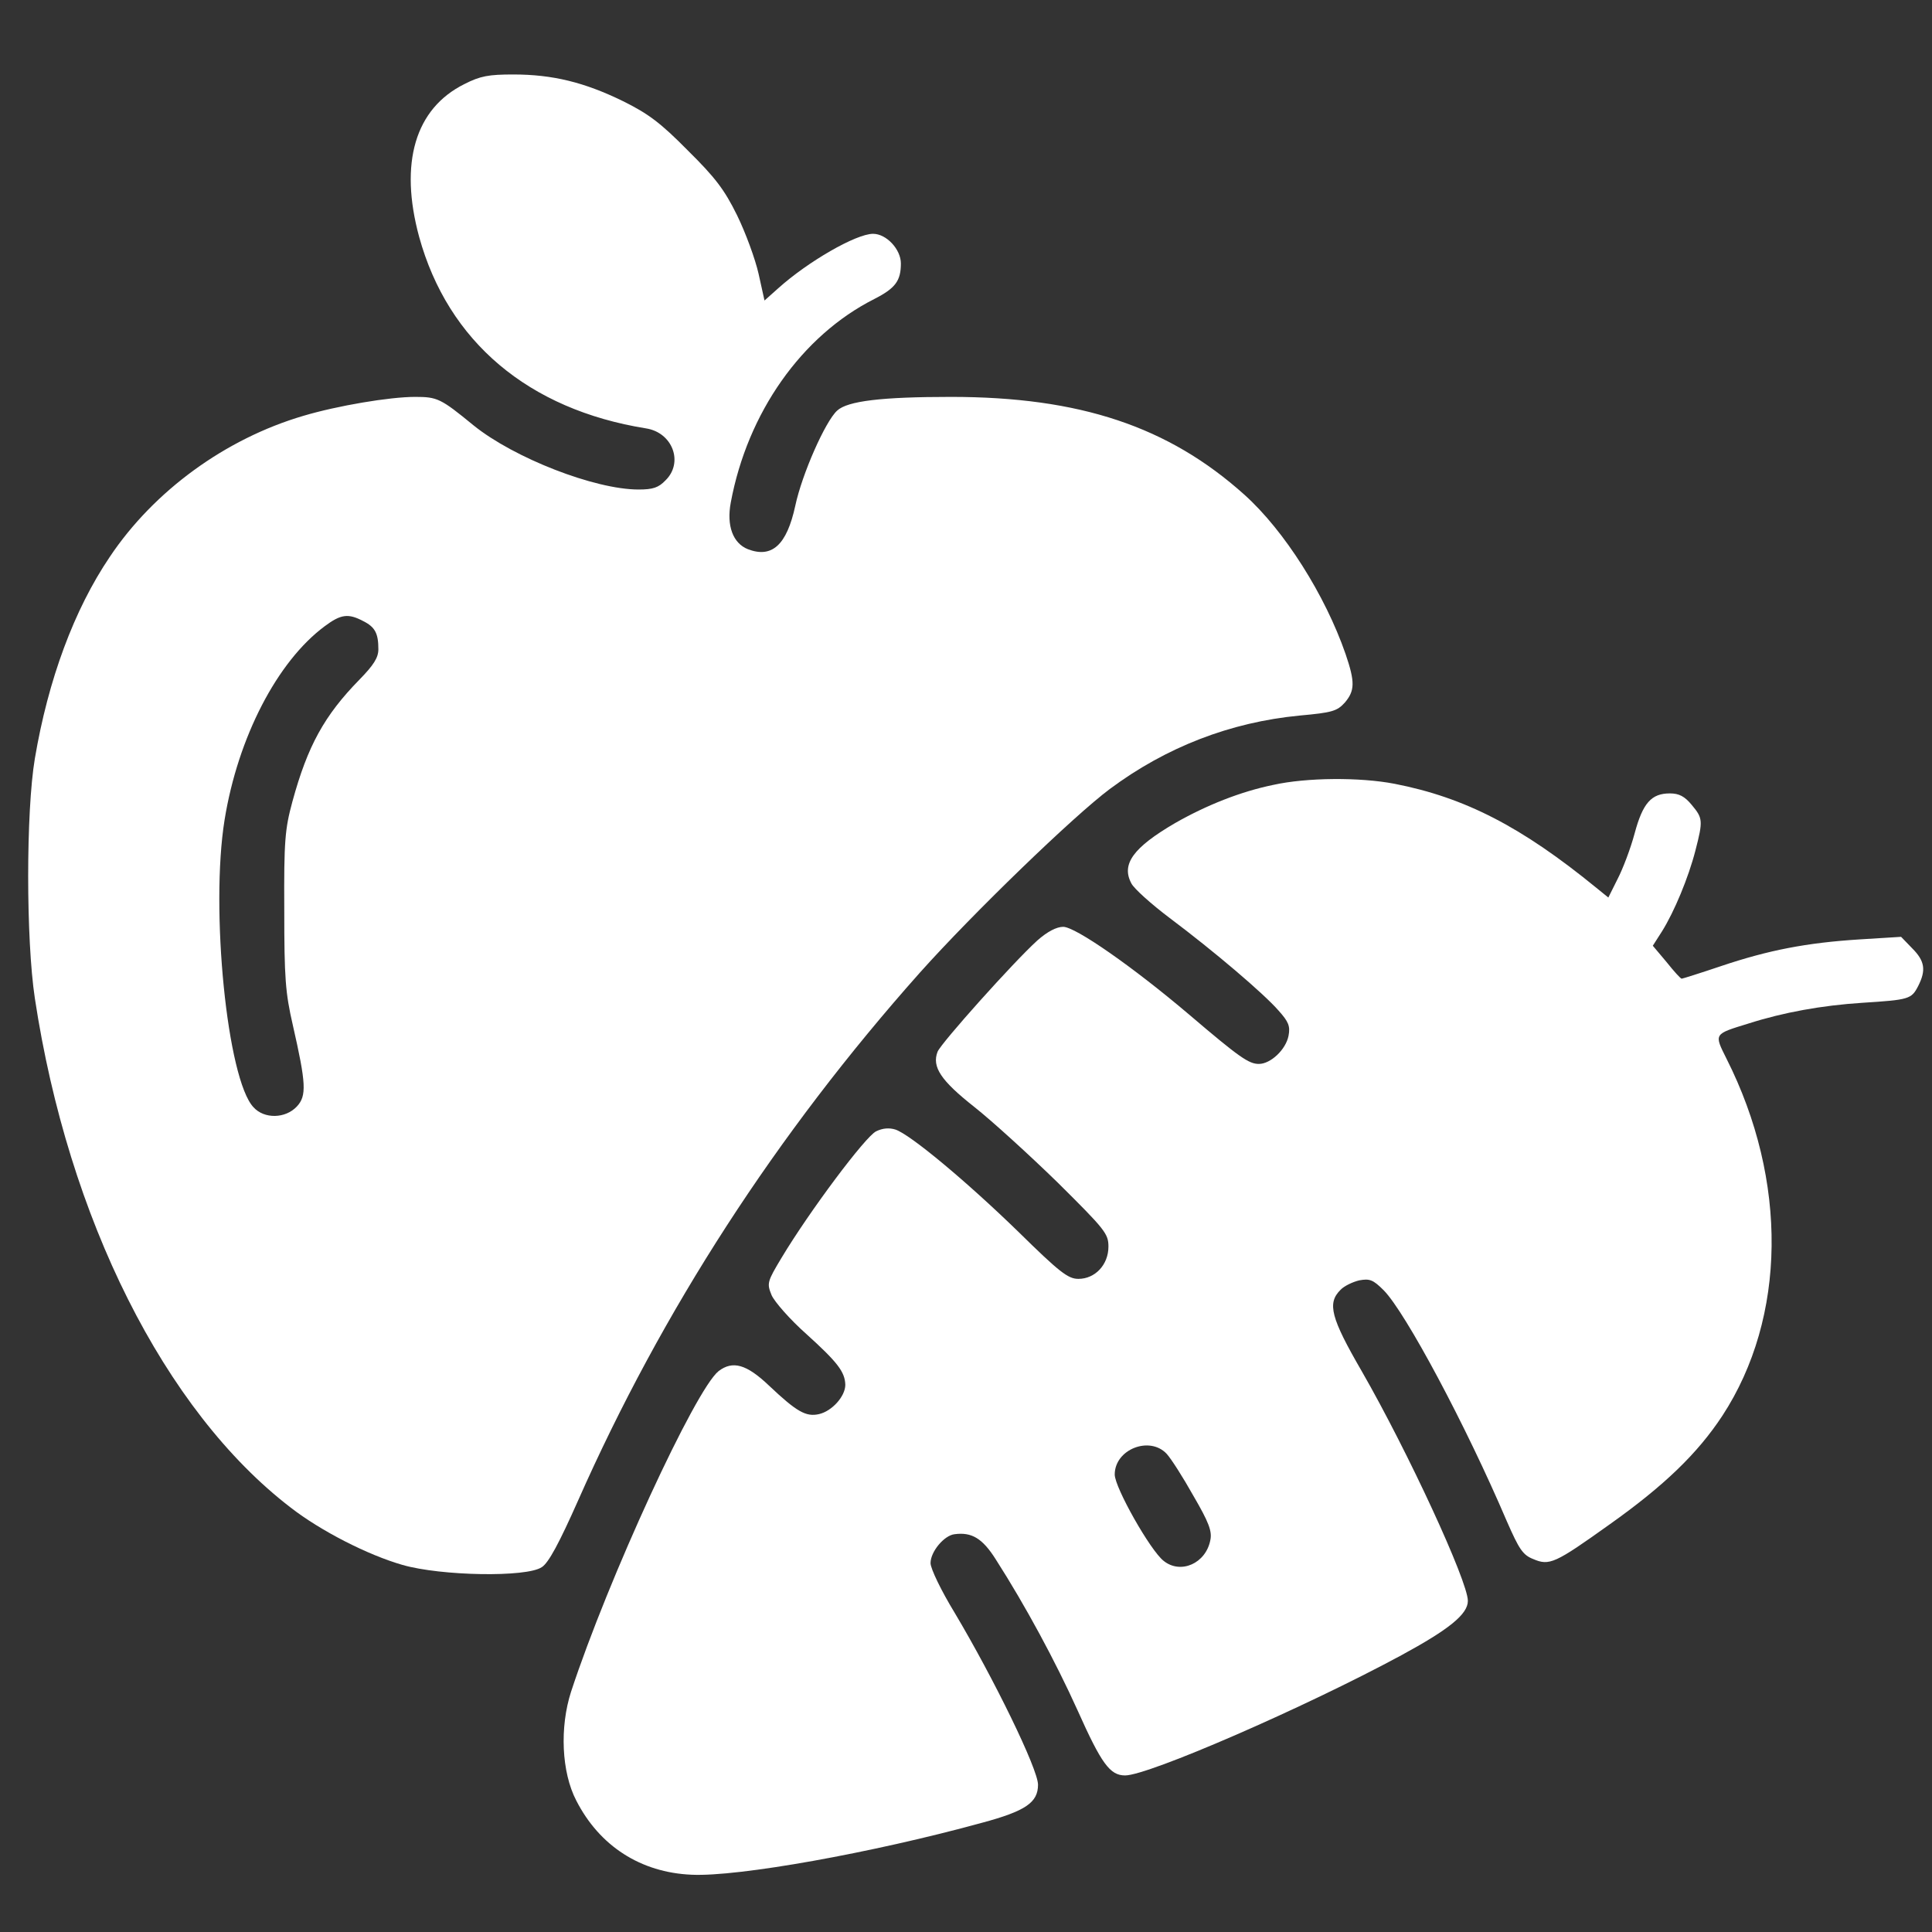 <svg width="51" height="51" viewBox="0 0 51 51" fill="none" xmlns="http://www.w3.org/2000/svg">
<rect x="0" y="0" width="51" height="51" fill="#333333" stroke="none"/>
<g clip-path="url(#clip0_1005_4962)">
<path d="M12.258 2.22C10.957 2.866 10.536 4.304 11.064 6.251C11.827 9.019 13.95 10.809 17.051 11.308C17.755 11.416 18.049 12.208 17.57 12.678C17.384 12.873 17.237 12.922 16.855 12.922C15.701 12.922 13.569 12.091 12.502 11.23C11.632 10.516 11.544 10.477 10.957 10.477C10.282 10.477 8.902 10.711 8.012 10.976C5.948 11.582 4.06 12.961 2.896 14.703C1.957 16.092 1.272 17.94 0.92 20.024C0.685 21.423 0.685 24.798 0.92 26.353C1.801 32.164 4.344 37.241 7.67 39.794C8.462 40.41 9.705 41.046 10.624 41.31C11.642 41.603 13.901 41.643 14.302 41.369C14.478 41.261 14.762 40.733 15.261 39.608C17.482 34.59 20.494 29.933 24.28 25.678C25.679 24.113 28.34 21.54 29.298 20.826C30.785 19.721 32.477 19.065 34.307 18.889C35.168 18.811 35.295 18.772 35.5 18.547C35.764 18.234 35.774 18.009 35.52 17.265C34.982 15.71 33.906 14.008 32.849 13.059C30.844 11.259 28.506 10.477 25.102 10.477C23.282 10.477 22.372 10.584 22.099 10.839C21.786 11.122 21.169 12.521 20.993 13.353C20.768 14.389 20.377 14.742 19.741 14.497C19.35 14.341 19.174 13.881 19.291 13.264C19.731 10.897 21.16 8.863 23.077 7.894C23.634 7.61 23.781 7.415 23.781 6.955C23.781 6.583 23.4 6.172 23.047 6.172C22.598 6.172 21.326 6.906 20.543 7.61L20.181 7.933L20.025 7.229C19.937 6.838 19.682 6.143 19.457 5.683C19.125 5.008 18.88 4.686 18.156 3.971C17.442 3.248 17.119 3.003 16.445 2.67C15.427 2.172 14.586 1.966 13.549 1.966C12.903 1.966 12.678 2.005 12.258 2.22ZM9.587 16.395C9.9 16.551 9.988 16.718 9.988 17.138C9.988 17.363 9.861 17.559 9.489 17.94C8.56 18.889 8.12 19.691 7.719 21.159C7.523 21.883 7.494 22.186 7.504 24.025C7.504 25.815 7.533 26.206 7.729 27.057C8.081 28.603 8.1 28.926 7.836 29.209C7.533 29.532 6.975 29.542 6.692 29.229C5.997 28.495 5.547 23.996 5.929 21.638C6.281 19.466 7.318 17.461 8.57 16.532C9 16.209 9.196 16.189 9.587 16.395Z" fill="white"/>
<path d="M33.613 20.719C32.752 20.895 31.842 21.257 31.02 21.727C29.915 22.372 29.592 22.812 29.866 23.321C29.935 23.458 30.394 23.869 30.874 24.231C32.048 25.111 33.358 26.226 33.75 26.676C34.014 26.97 34.063 27.087 34.014 27.342C33.945 27.703 33.544 28.085 33.231 28.085C32.967 28.085 32.723 27.919 31.392 26.784C29.905 25.522 28.389 24.466 28.066 24.466C27.89 24.466 27.646 24.593 27.381 24.828C26.746 25.405 24.848 27.527 24.75 27.762C24.594 28.163 24.838 28.525 25.719 29.22C26.188 29.591 27.176 30.491 27.919 31.215C29.172 32.458 29.26 32.565 29.26 32.908C29.26 33.387 28.907 33.759 28.467 33.759C28.193 33.759 27.968 33.583 26.873 32.507C25.513 31.186 24.026 29.944 23.635 29.817C23.478 29.768 23.302 29.777 23.126 29.865C22.843 30.002 21.366 31.978 20.632 33.201C20.25 33.837 20.241 33.876 20.368 34.189C20.446 34.365 20.857 34.835 21.287 35.216C22.109 35.96 22.305 36.214 22.314 36.556C22.314 36.86 21.962 37.251 21.62 37.329C21.277 37.407 21.033 37.27 20.299 36.576C19.703 36.009 19.341 35.911 18.969 36.194C18.353 36.684 16.054 41.672 15.075 44.656C14.772 45.595 14.821 46.779 15.213 47.532C15.829 48.735 16.915 49.43 18.255 49.488C19.487 49.547 23.029 48.911 25.914 48.119C27.078 47.806 27.401 47.581 27.401 47.111C27.401 46.7 26.237 44.314 25.2 42.572C24.848 41.995 24.564 41.408 24.564 41.262C24.564 40.958 24.926 40.528 25.2 40.499C25.65 40.44 25.934 40.606 26.286 41.164C27.069 42.387 27.861 43.854 28.448 45.155C29.074 46.554 29.299 46.867 29.7 46.867C30.316 46.867 34.434 45.077 36.988 43.697C38.249 43.013 38.748 42.612 38.748 42.259C38.748 41.741 37.164 38.317 35.951 36.204C35.129 34.786 35.031 34.404 35.383 34.052C35.481 33.945 35.716 33.837 35.882 33.798C36.156 33.749 36.244 33.778 36.528 34.062C37.105 34.649 38.69 37.613 39.776 40.156C40.098 40.89 40.196 41.046 40.47 41.154C40.901 41.34 41.047 41.271 42.485 40.244C43.933 39.217 44.813 38.366 45.469 37.368C47.161 34.776 47.2 31.166 45.576 27.948C45.244 27.283 45.234 27.302 46.154 27.019C47.073 26.725 48.09 26.54 49.166 26.471C50.399 26.393 50.458 26.373 50.634 26.031C50.849 25.61 50.81 25.366 50.477 25.033L50.184 24.73L49.088 24.798C47.689 24.886 46.682 25.082 45.43 25.503C44.882 25.688 44.412 25.835 44.393 25.835C44.363 25.835 44.187 25.64 43.992 25.395L43.63 24.965L43.874 24.583C44.197 24.065 44.569 23.174 44.755 22.451C44.96 21.658 44.95 21.599 44.657 21.247C44.471 21.022 44.324 20.944 44.08 20.944C43.591 20.944 43.366 21.198 43.15 22C43.043 22.402 42.837 22.94 42.7 23.204L42.456 23.693L42.143 23.439C40.167 21.824 38.67 21.052 36.812 20.69C35.902 20.514 34.493 20.523 33.613 20.719ZM30.796 38.376C30.913 38.503 31.226 38.992 31.5 39.481C31.911 40.186 31.999 40.42 31.95 40.655C31.832 41.271 31.167 41.565 30.717 41.203C30.365 40.929 29.426 39.266 29.426 38.924C29.426 38.258 30.346 37.897 30.796 38.376Z" fill="white"/>
</g>
<defs>
<clipPath id="clip0_1005_4962">
<rect width="50.085" height="50.085" fill="white" transform="translate(0.695 0.695)"/>
</clipPath>
</defs>
</svg>
